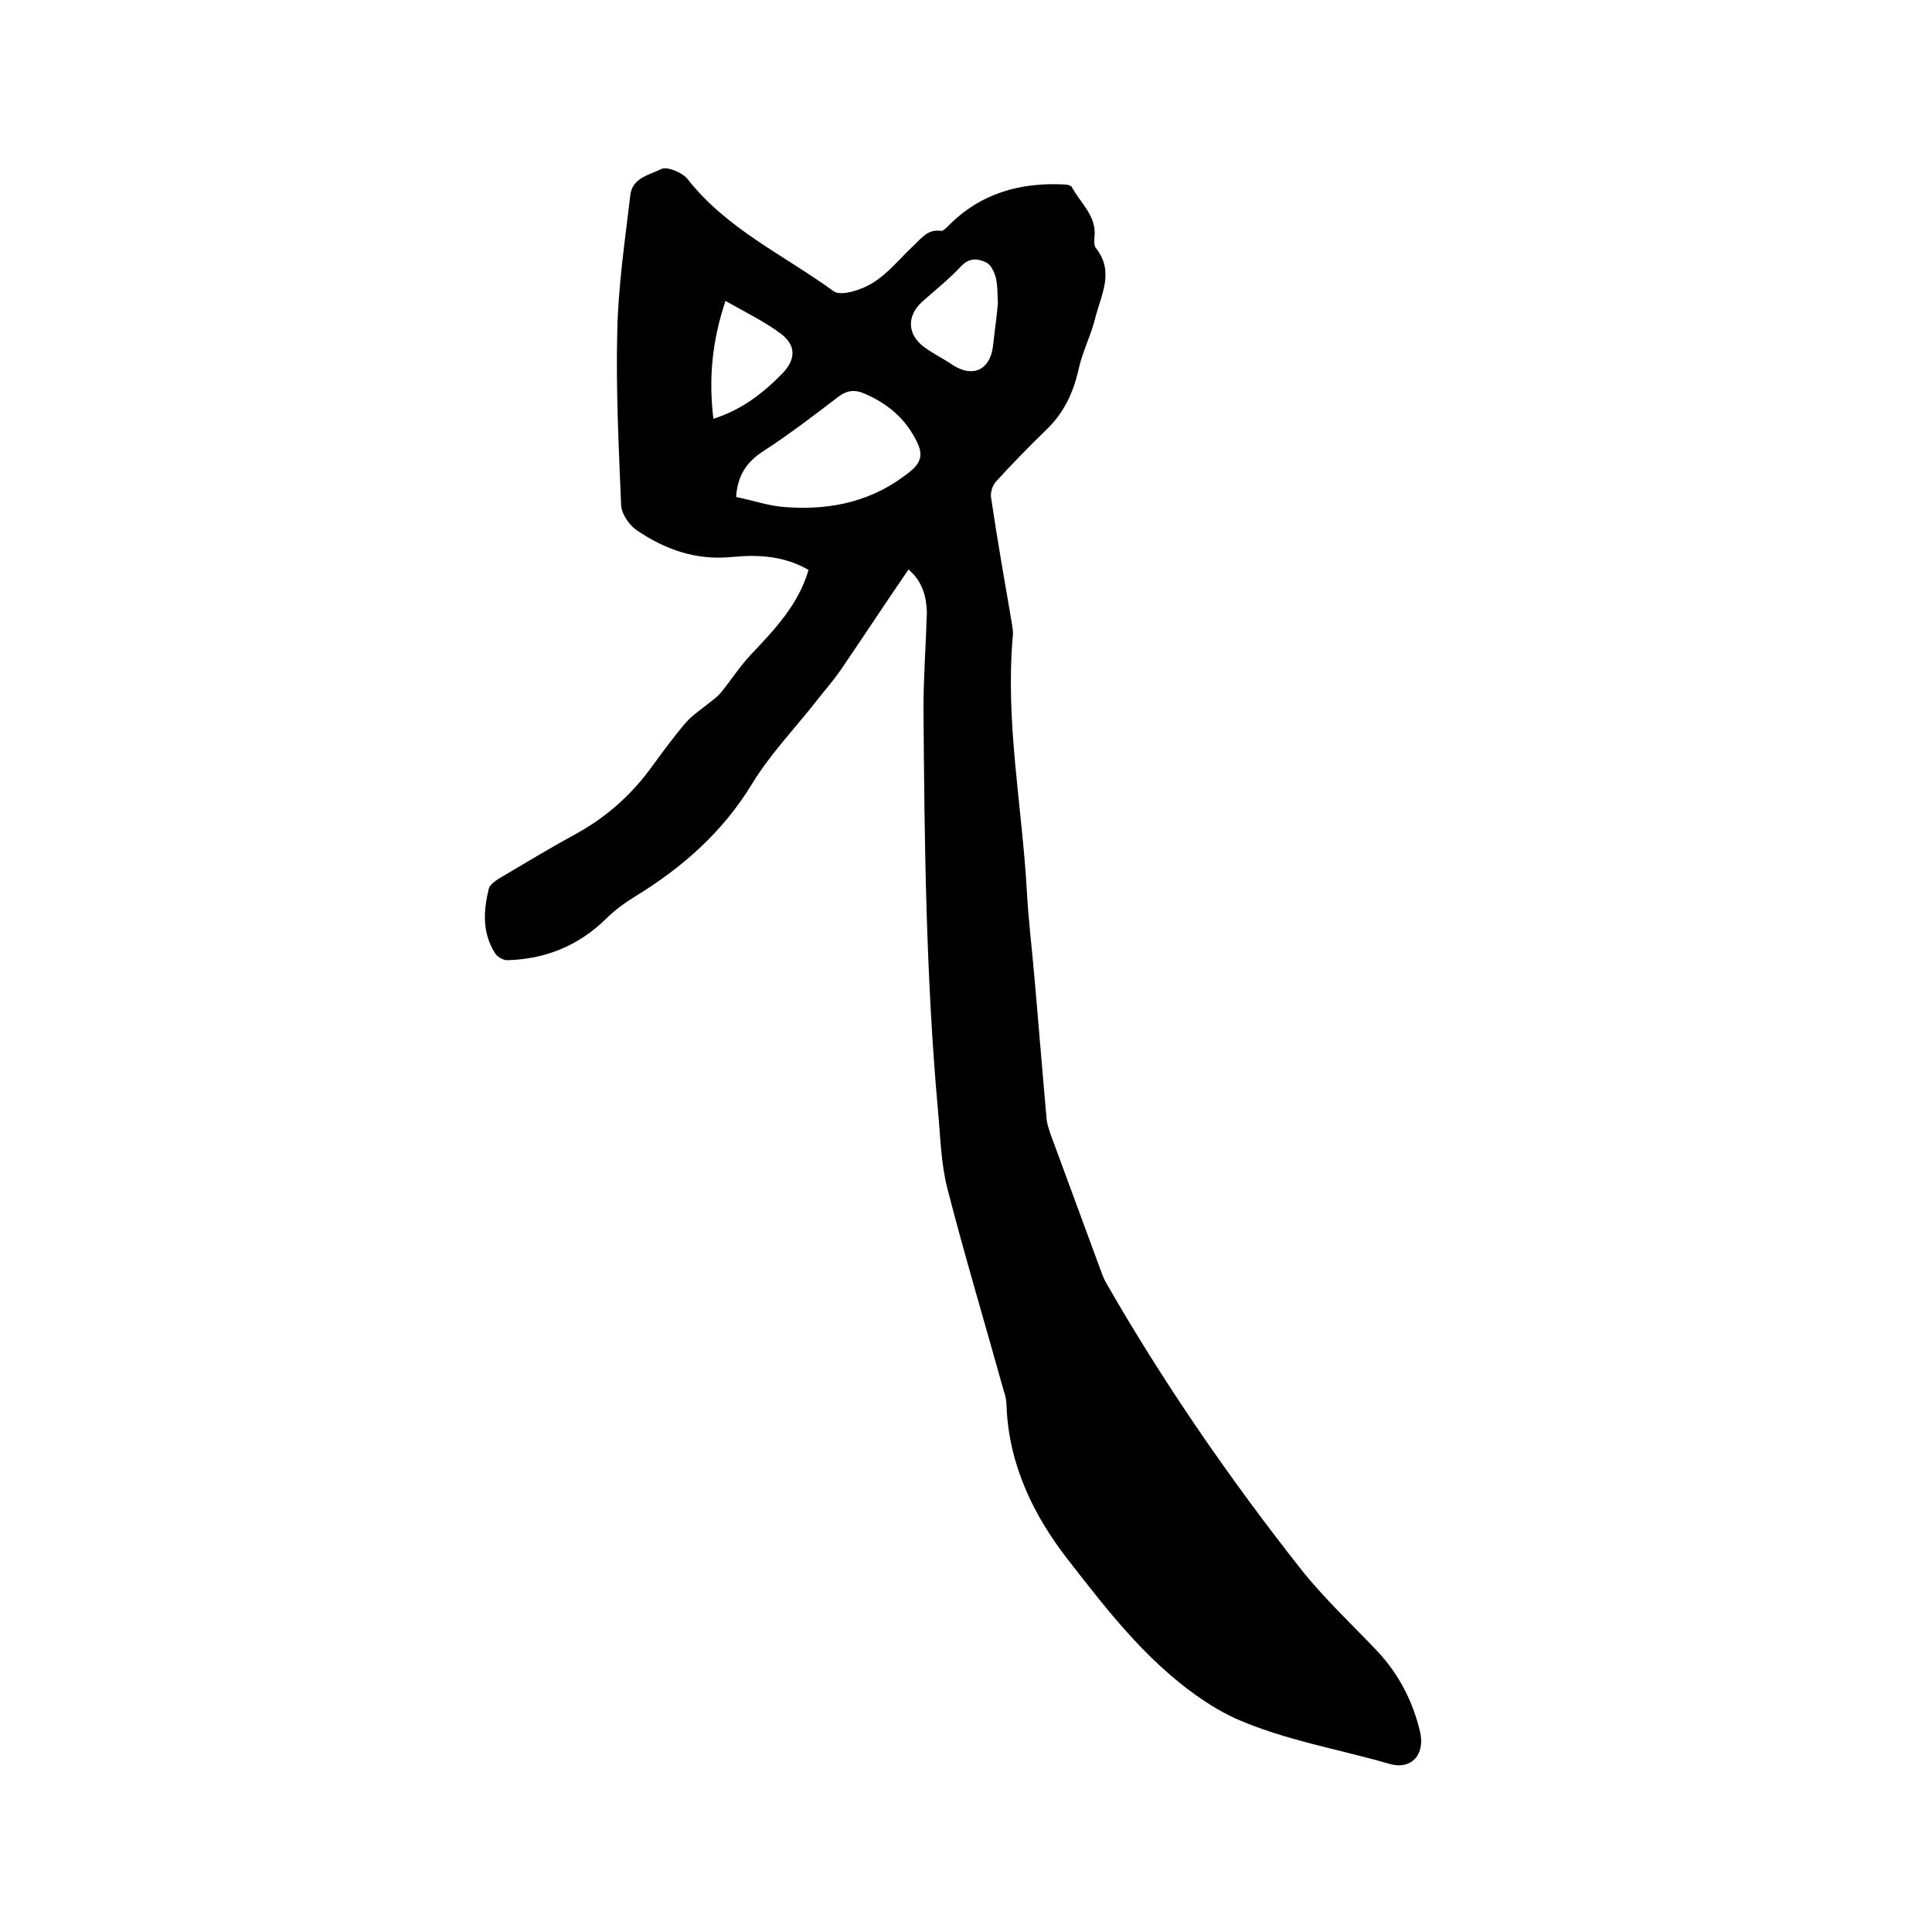 <svg enable-background="new 0 0 400 400" viewBox="0 0 400 400" xmlns="http://www.w3.org/2000/svg"><path d="m188.1 117.9c-4.8 7-9.4 14-14.1 20.9-1.6 2.3-3.4 4.3-5.1 6.5-4.4 5.6-9.5 10.9-13.2 17-6.1 10-14.4 17.3-24.2 23.3-2.1 1.3-4.2 2.8-6 4.6-5.7 5.6-12.6 8.4-20.5 8.6-.9 0-2.2-.8-2.6-1.6-2.6-4.2-2.3-8.7-1.2-13.2.2-.8 1.3-1.6 2.1-2.1 5.4-3.2 10.7-6.4 16.2-9.4 6.3-3.5 11.5-8.2 15.7-14.1 2.2-3 4.4-6 6.8-8.8 1.4-1.6 3.3-2.8 5-4.2.9-.7 1.8-1.4 2.5-2.3 2-2.5 3.8-5.3 6-7.6 4.9-5.2 9.8-10.3 11.9-17.5-5-2.9-10.3-3.2-15.7-2.7-7.5.8-14-1.5-20-5.6-1.5-1.1-3-3.3-3.1-5.1-.5-12-1.1-24.1-.8-36.1.2-9.4 1.6-18.7 2.7-28.1.4-3.6 4-4.2 6.4-5.4 1.2-.6 4.3.7 5.4 2 8.1 10.4 20 15.8 30.3 23.3 1.5 1.1 5.9-.3 8.2-1.8 3.2-2 5.6-5.1 8.4-7.7 1.6-1.5 2.9-3.4 5.6-3 .4.1 1.1-.6 1.5-1 6.7-6.8 14.9-9.1 24.2-8.6.5 0 1.2.2 1.4.5 1.8 3.4 5.2 6 4.7 10.4-.1.8-.1 1.9.4 2.4 3.7 4.8 1 9.5-.2 14.2-.9 3.7-2.7 7.1-3.5 10.8-1.1 4.9-3.1 9.1-6.8 12.6-3.5 3.4-6.9 6.9-10.2 10.5-.8.8-1.3 2.4-1.1 3.5 1.3 8.7 2.8 17.3 4.3 26 .1.8.3 1.7.2 2.5-1.6 17.8 1.9 35.2 2.9 52.9.3 5.7 1 11.4 1.5 17.1.9 10.1 1.7 20.2 2.6 30.2.1 1 .5 2.1.8 3 3.4 9.2 6.8 18.5 10.2 27.7.4 1 .7 2 1.2 2.9 11.9 20.8 25.5 40.5 40.3 59.3 4.8 6.1 10.6 11.5 16 17.2 4.4 4.7 7.3 10.3 8.8 16.6 1.1 4.7-1.7 8-6.3 6.7-10.7-3.1-21.7-4.9-31.9-9.4-1.7-.8-3.4-1.7-5-2.7-12.3-7.7-21-19-29.7-30.2-7.1-9.1-12.2-19.6-12.7-31.6 0-1.2-.2-2.3-.6-3.4-3.9-14-8.1-28-11.7-42-1.3-5.2-1.4-10.6-1.9-16-2.5-27.6-2.8-55.4-3-83.1 0-6.7.5-13.3.7-20-.1-3.3-.9-6.4-3.8-8.9zm-35.7-15c3.5.7 6.9 1.9 10.3 2.1 9.6.7 18.4-1.3 26-7.6 2.1-1.8 2.3-3.5 1.2-5.8-2.3-4.8-6-8-10.9-10.1-2-.9-3.7-.7-5.5.7-5.1 3.9-10.2 7.8-15.6 11.3-3.5 2.3-5.2 5.1-5.5 9.4zm54.2-40c-.1-1.5 0-3.4-.4-5.3-.3-1.2-1-2.7-1.9-3.2-1.6-.8-3.4-1.2-5.2.6-2.5 2.7-5.4 5-8.2 7.5-3.2 2.9-3.1 6.8.5 9.4 1.9 1.4 4 2.4 5.9 3.7 4.2 2.7 7.8.9 8.3-4.1.3-2.7.7-5.4 1-8.6zm-58.9 23.8c6-1.9 10.4-5.4 14.3-9.4 2.7-2.8 2.9-5.7-.2-8.1-3.4-2.6-7.4-4.5-11.6-6.9-2.8 8.4-3.5 16.1-2.5 24.4z"/></svg>